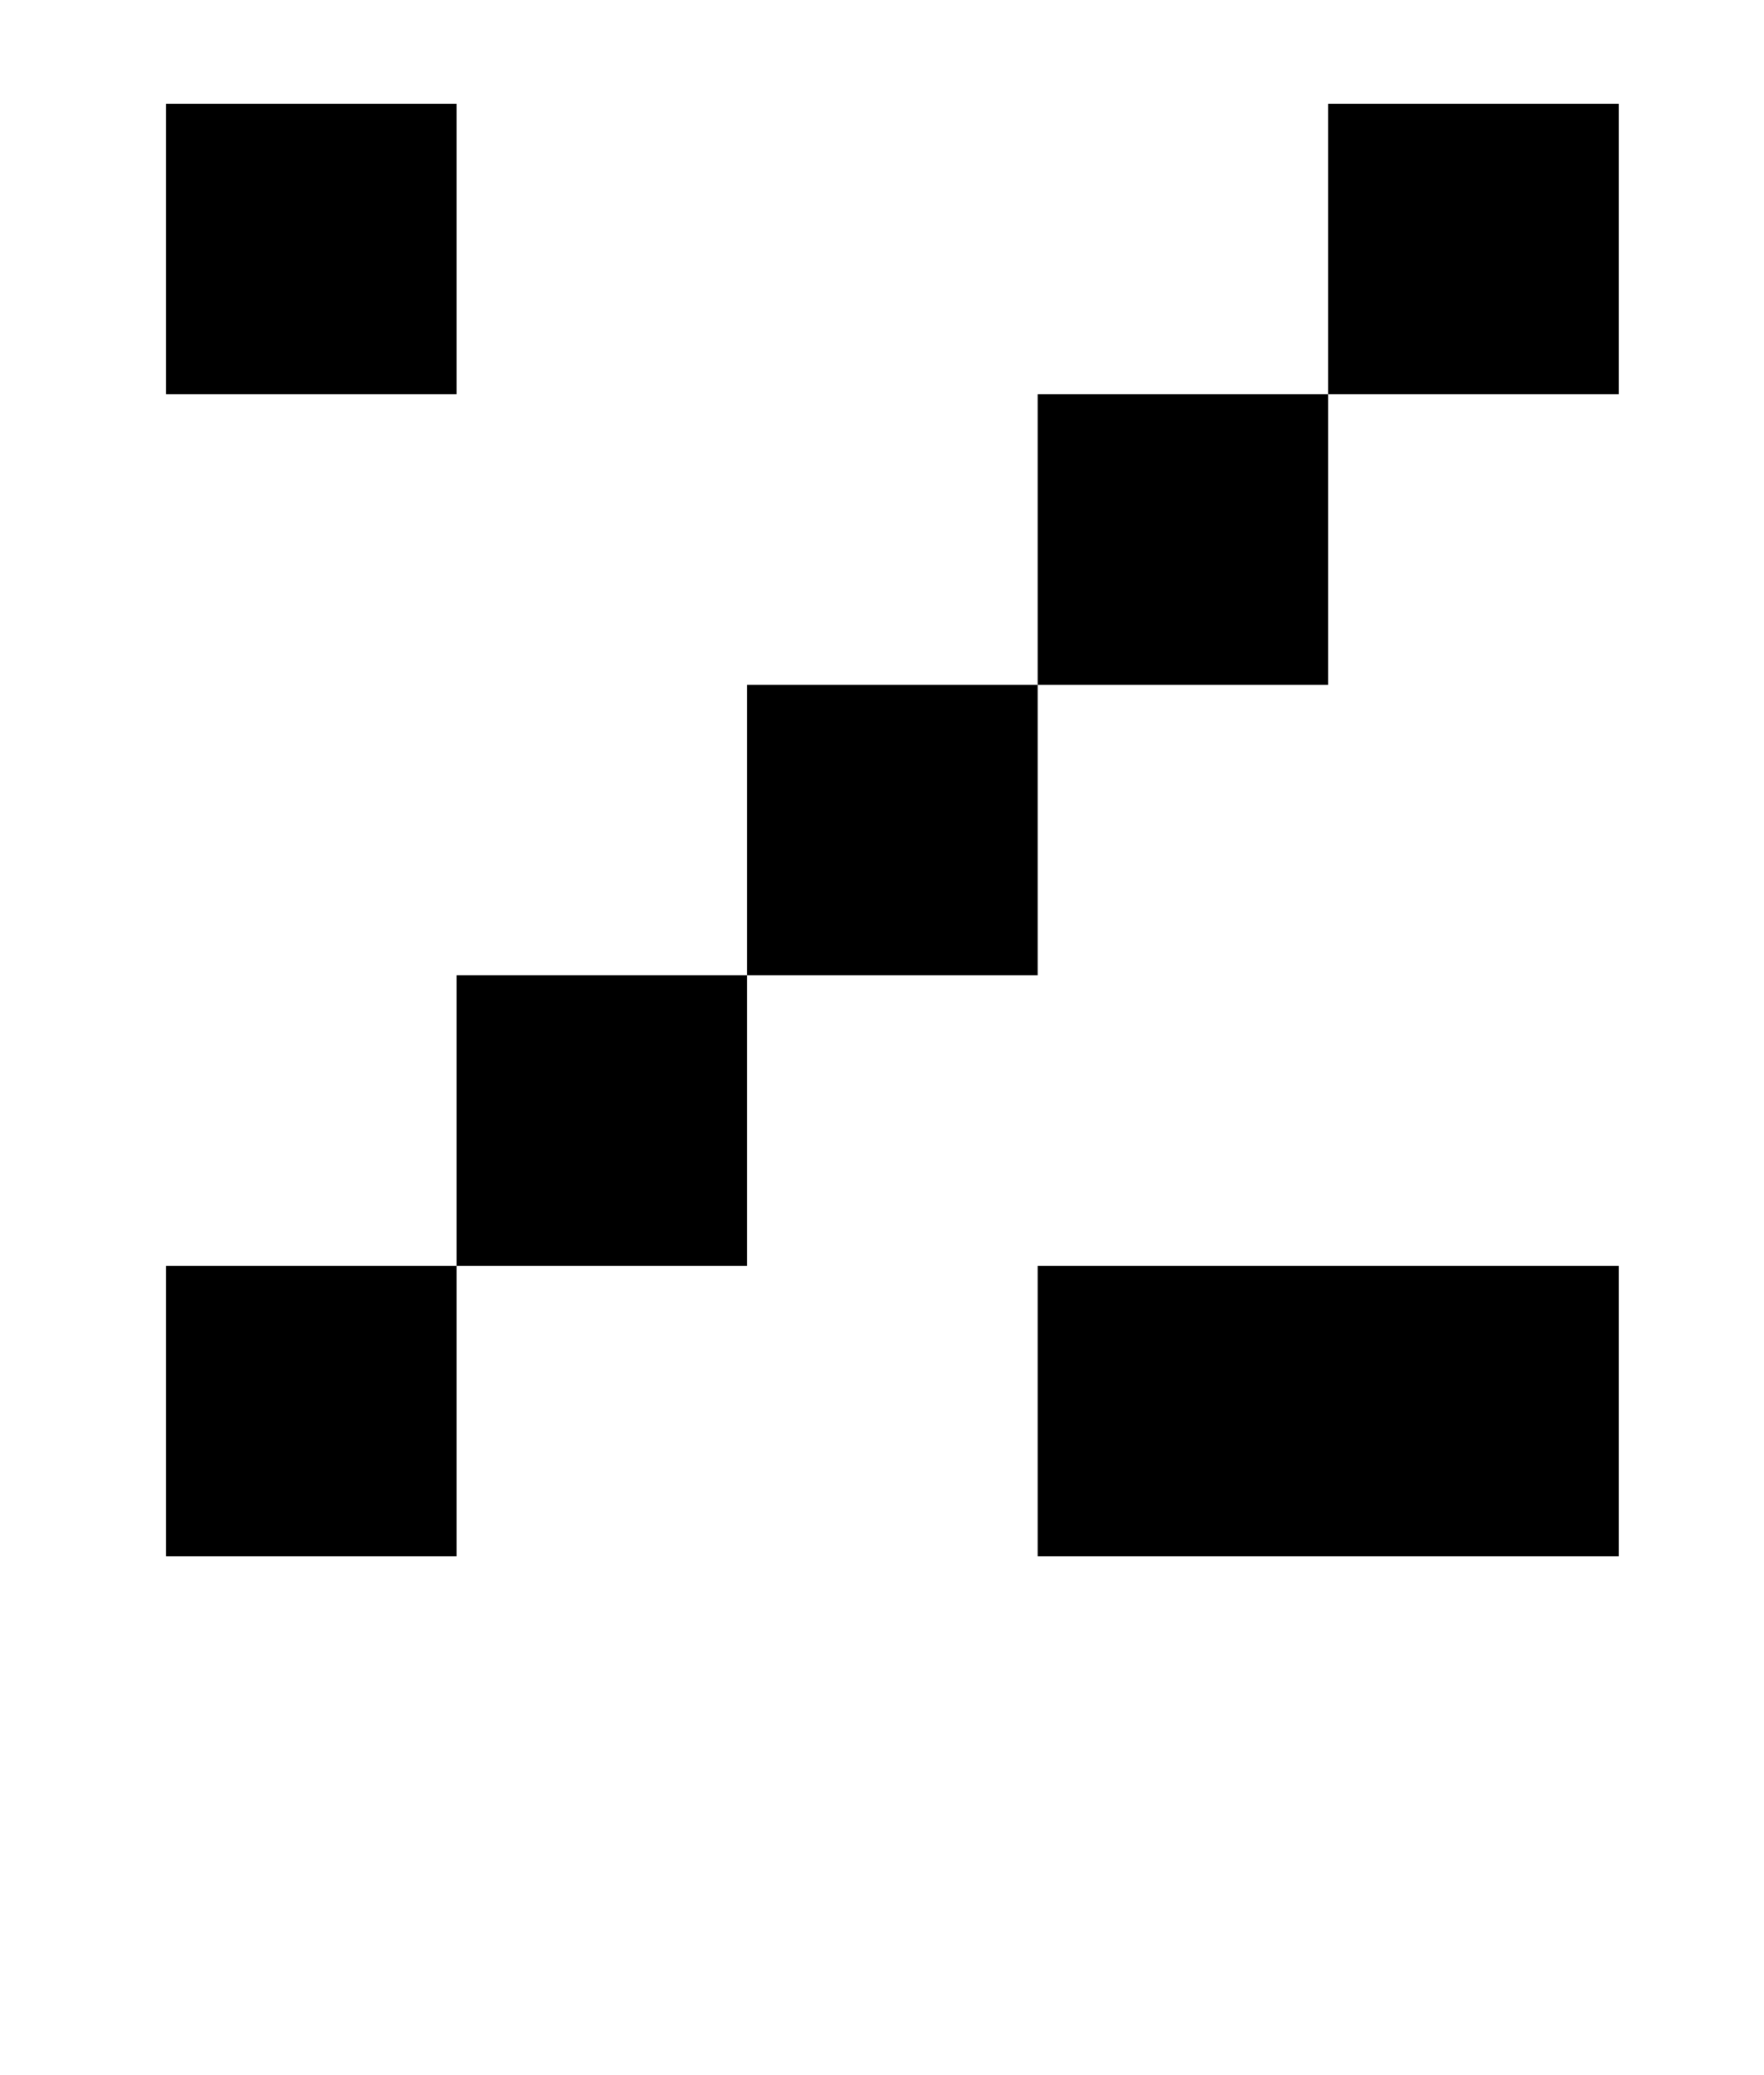 <?xml version="1.0" standalone="no"?>
<!DOCTYPE svg PUBLIC "-//W3C//DTD SVG 1.1//EN" "http://www.w3.org/Graphics/SVG/1.1/DTD/svg11.dtd" >
<svg xmlns="http://www.w3.org/2000/svg" xmlns:xlink="http://www.w3.org/1999/xlink" version="1.1" viewBox="-10 0 850 1000">
   <path fill="currentColor"
d="M630 190v-140h140v140h-140zM490 330v-140h140v140h-140zM350 470v-140h140v140h-140zM210 610v-140h140v140h-140zM70 750v-140h140v140h-140zM70 190v-140h140v140h-140zM490 750v-140h280v140h-280z" />
</svg>
